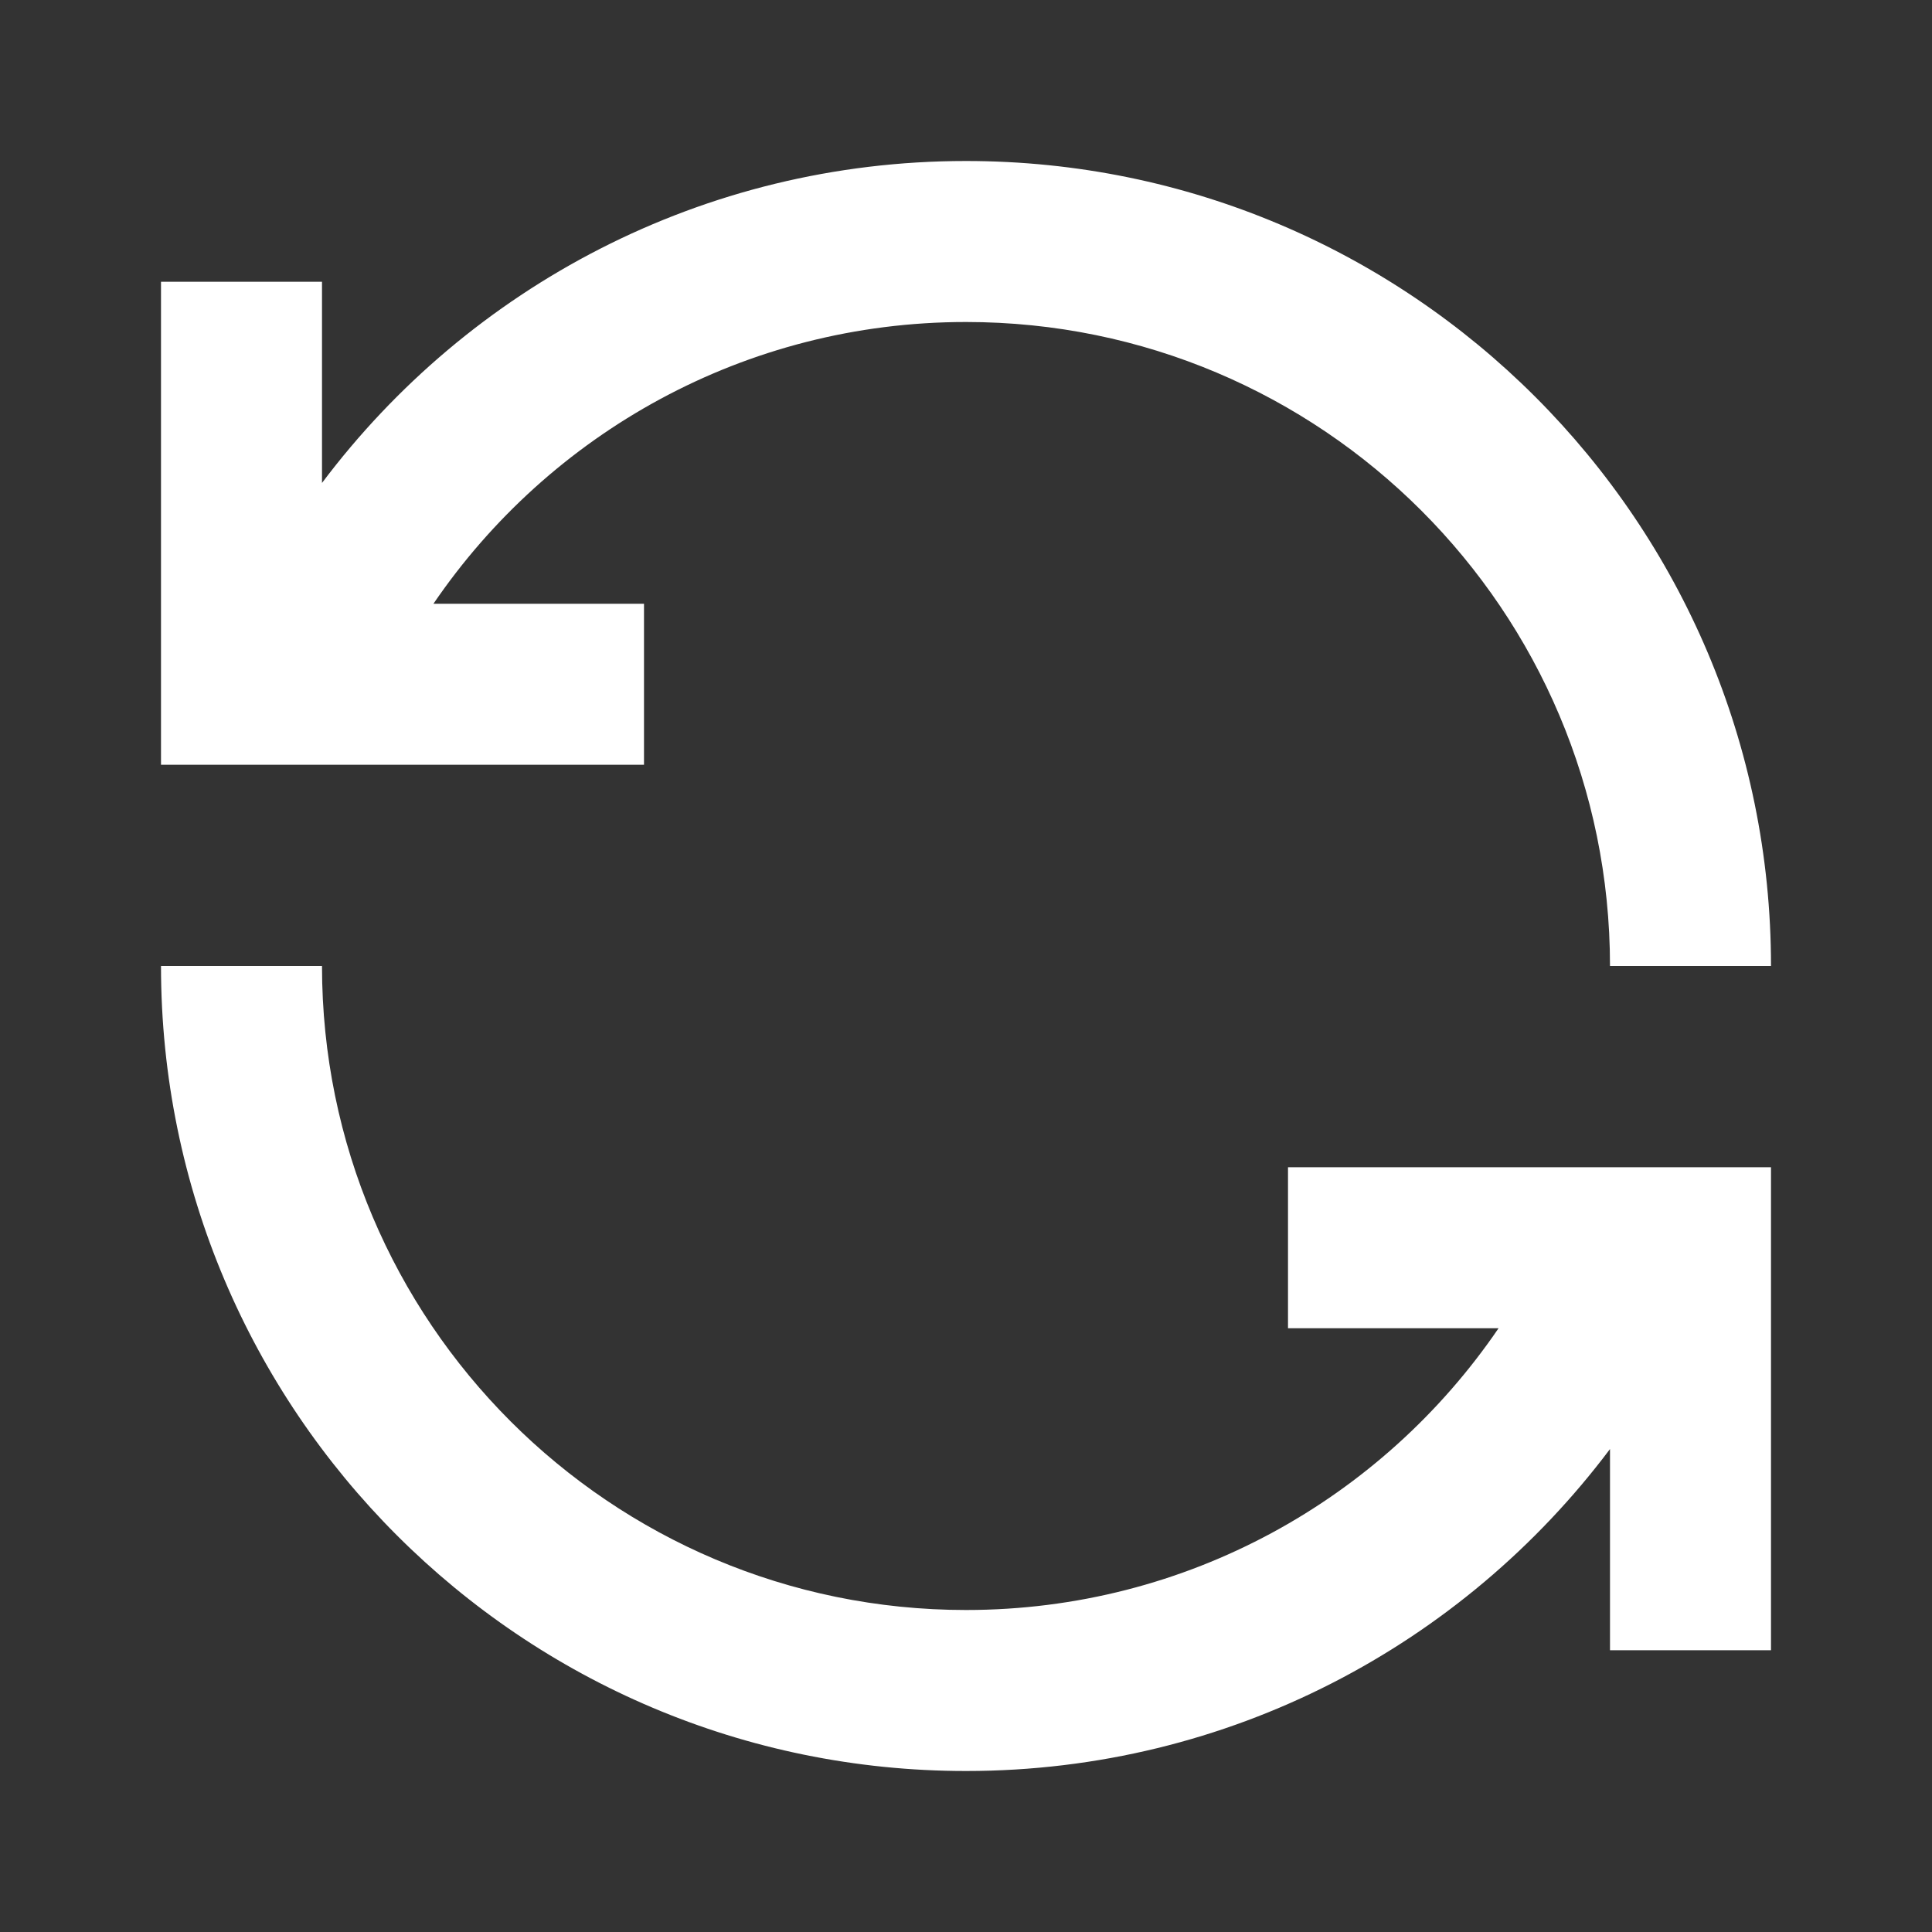 <svg width="120" height="120" viewBox="0 0 120 120" fill="none" xmlns="http://www.w3.org/2000/svg">
<rect x="0" y="0" width="120" height="120" fill="#333333" stroke="none"/>
<path d="M60 20C46.257 20 34.125 26.931 26.922 37.5H40V47.5H10V17.5H20V29.997C29.119 17.858 43.638 10 60 10C87.614 10 110 32.386 110 60H100C100 37.909 82.091 20 60 20ZM20 60C20 82.091 37.909 100 60 100C73.743 100 85.874 93.069 93.078 82.5H80V72.5H110V102.5H100V90.003C90.881 102.142 76.362 110 60 110C32.386 110 10 87.614 10 60H20Z" fill="white"/>
</svg>

